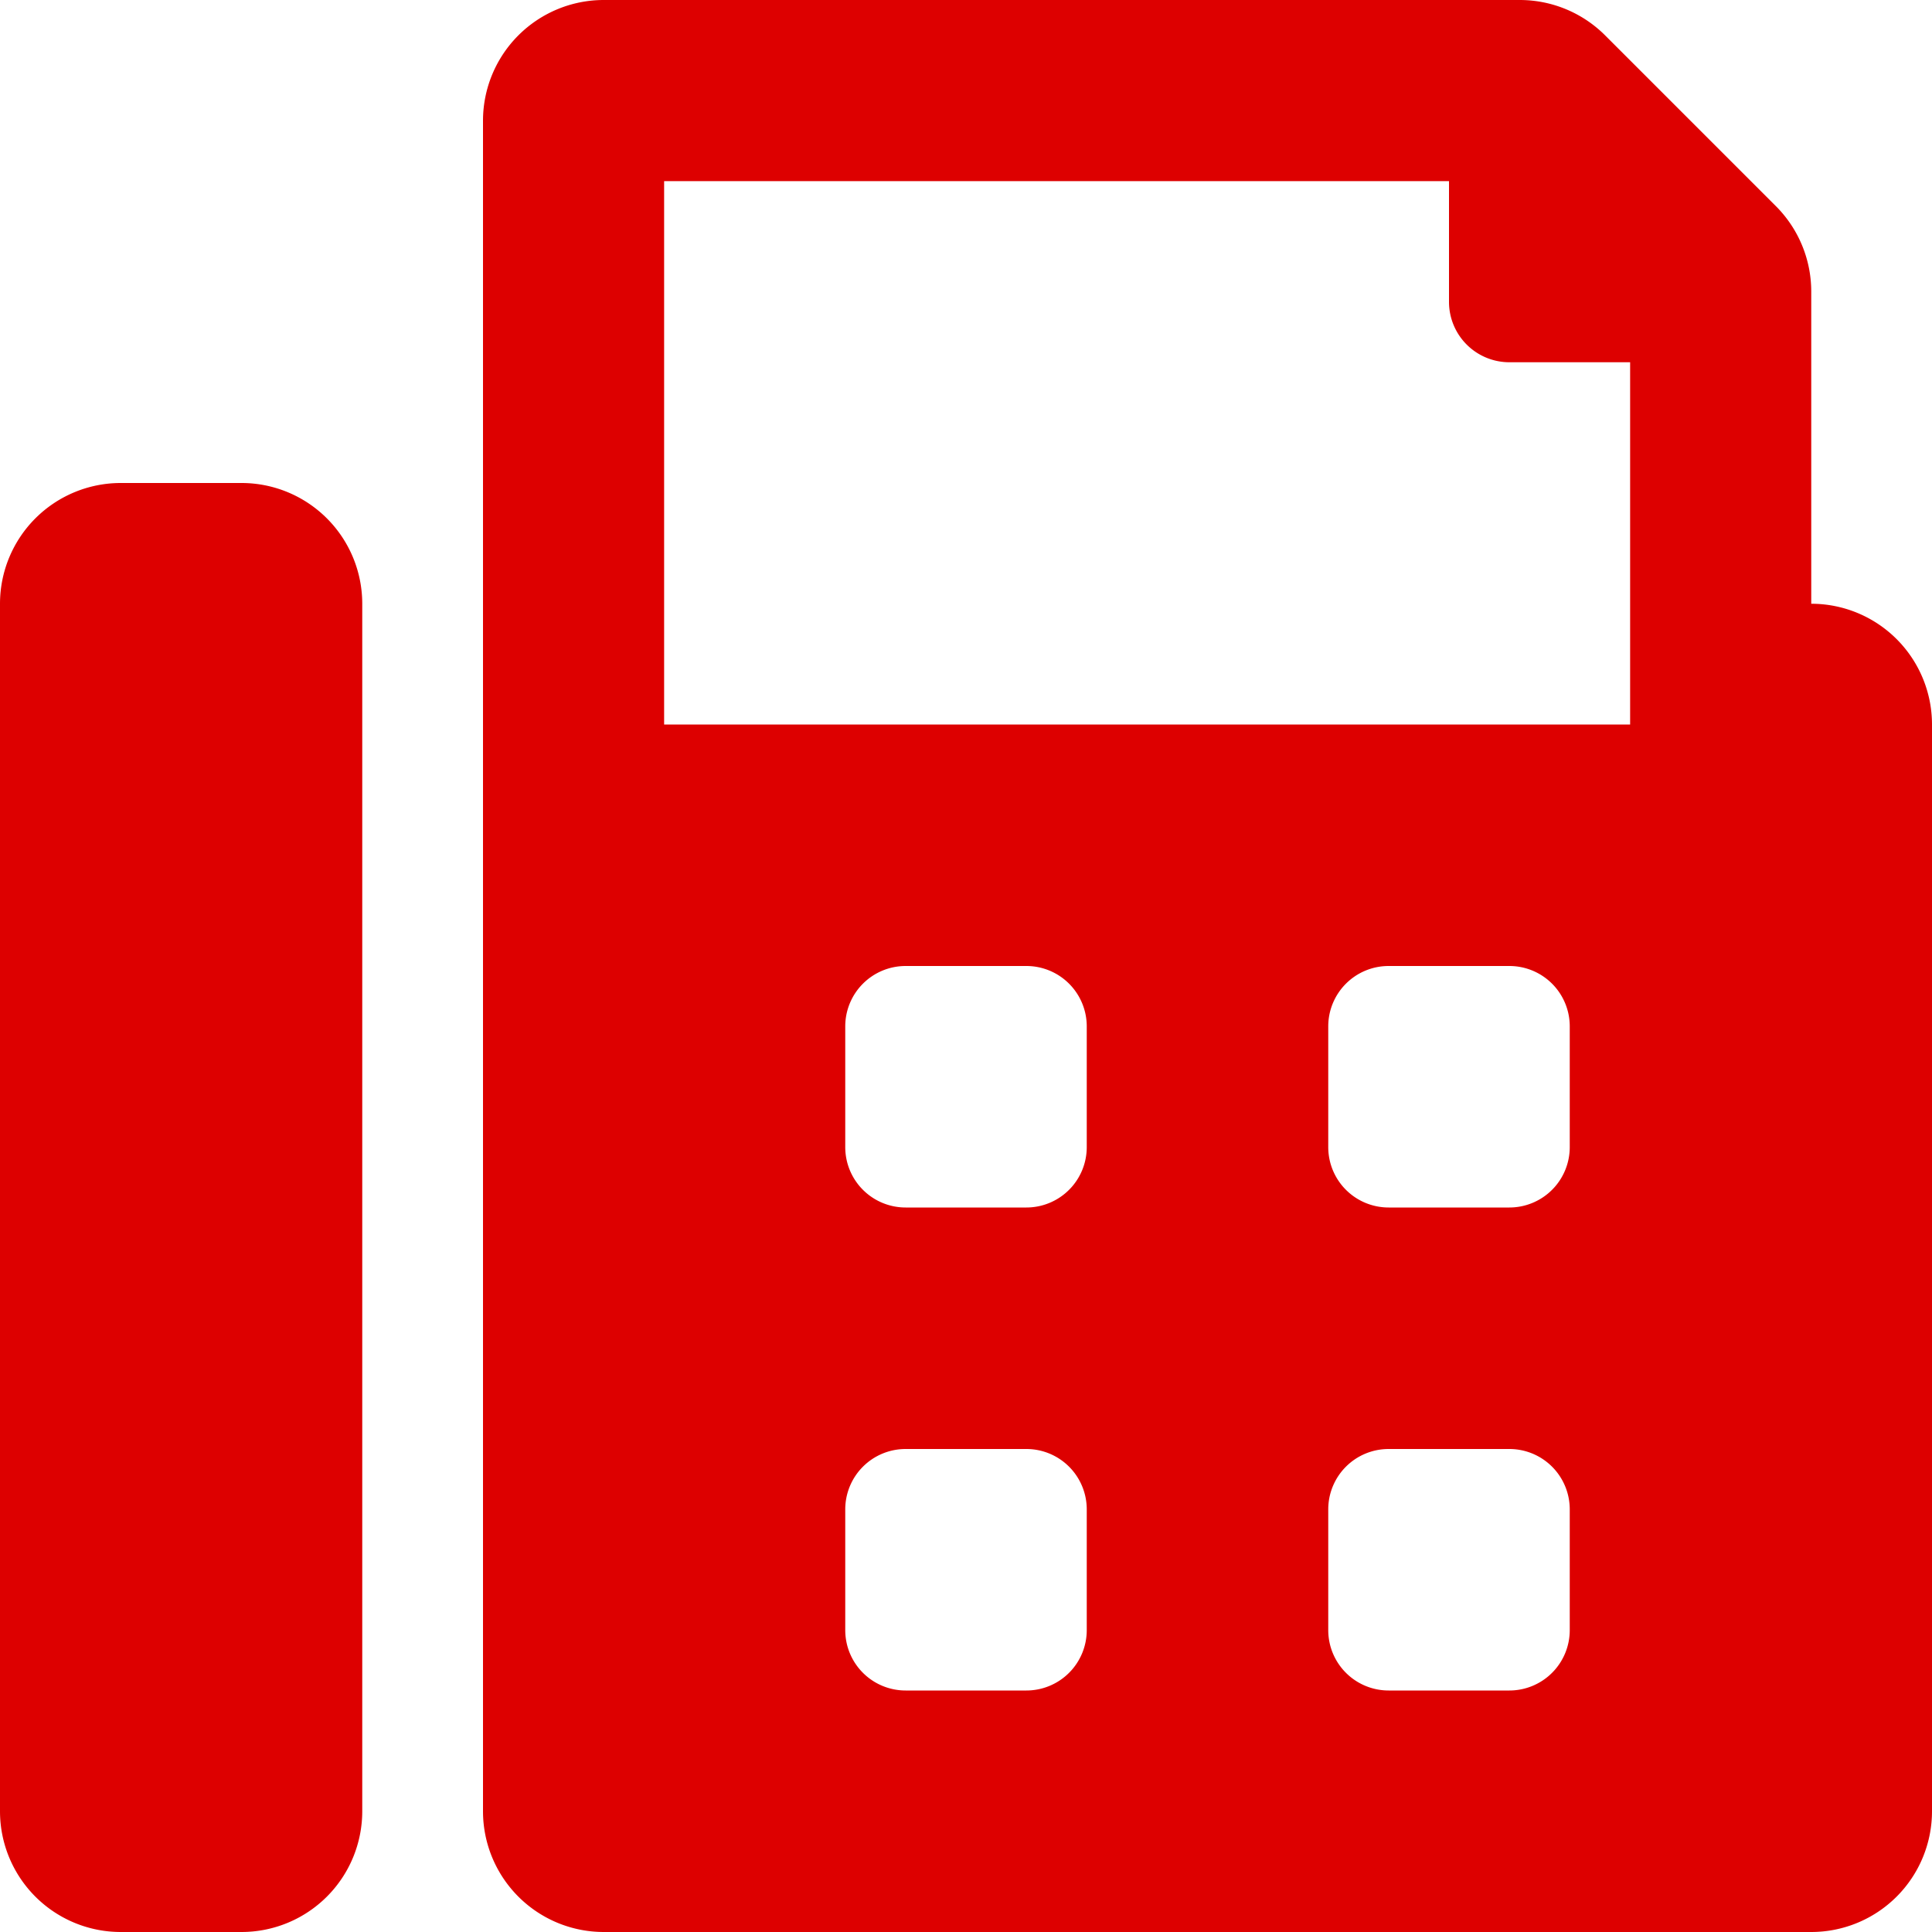 <svg xmlns="http://www.w3.org/2000/svg" width="36" height="36" viewBox="0 0 36 36">
  <path id="Icon_awesome-fax" data-name="Icon awesome-fax" d="M4.5,9H2.25A2.25,2.25,0,0,0,0,11.25v22.5A2.25,2.25,0,0,0,2.25,36H4.5a2.25,2.25,0,0,0,2.25-2.25V11.25A2.25,2.25,0,0,0,4.5,9Zm29.25,2.25V5.432a2.251,2.251,0,0,0-.659-1.591L29.909.659A2.25,2.25,0,0,0,28.318,0H11.25A2.25,2.25,0,0,0,9,2.25v31.5A2.25,2.25,0,0,0,11.25,36h22.5A2.25,2.25,0,0,0,36,33.75V13.5A2.25,2.25,0,0,0,33.75,11.25ZM20.25,30.375A1.125,1.125,0,0,1,19.125,31.5h-2.25a1.125,1.125,0,0,1-1.125-1.125v-2.25A1.125,1.125,0,0,1,16.875,27h2.25a1.125,1.125,0,0,1,1.125,1.125Zm0-9A1.125,1.125,0,0,1,19.125,22.5h-2.25a1.125,1.125,0,0,1-1.125-1.125v-2.25A1.125,1.125,0,0,1,16.875,18h2.25a1.125,1.125,0,0,1,1.125,1.125Zm9,9A1.125,1.125,0,0,1,28.125,31.5h-2.25a1.125,1.125,0,0,1-1.125-1.125v-2.25A1.125,1.125,0,0,1,25.875,27h2.25a1.125,1.125,0,0,1,1.125,1.125Zm0-9A1.125,1.125,0,0,1,28.125,22.5h-2.25a1.125,1.125,0,0,1-1.125-1.125v-2.25A1.125,1.125,0,0,1,25.875,18h2.25a1.125,1.125,0,0,1,1.125,1.125ZM30.375,13.5h-18V3.375H27v2.25A1.125,1.125,0,0,0,28.125,6.75h2.25Z" fill="#d00"/>
</svg>

